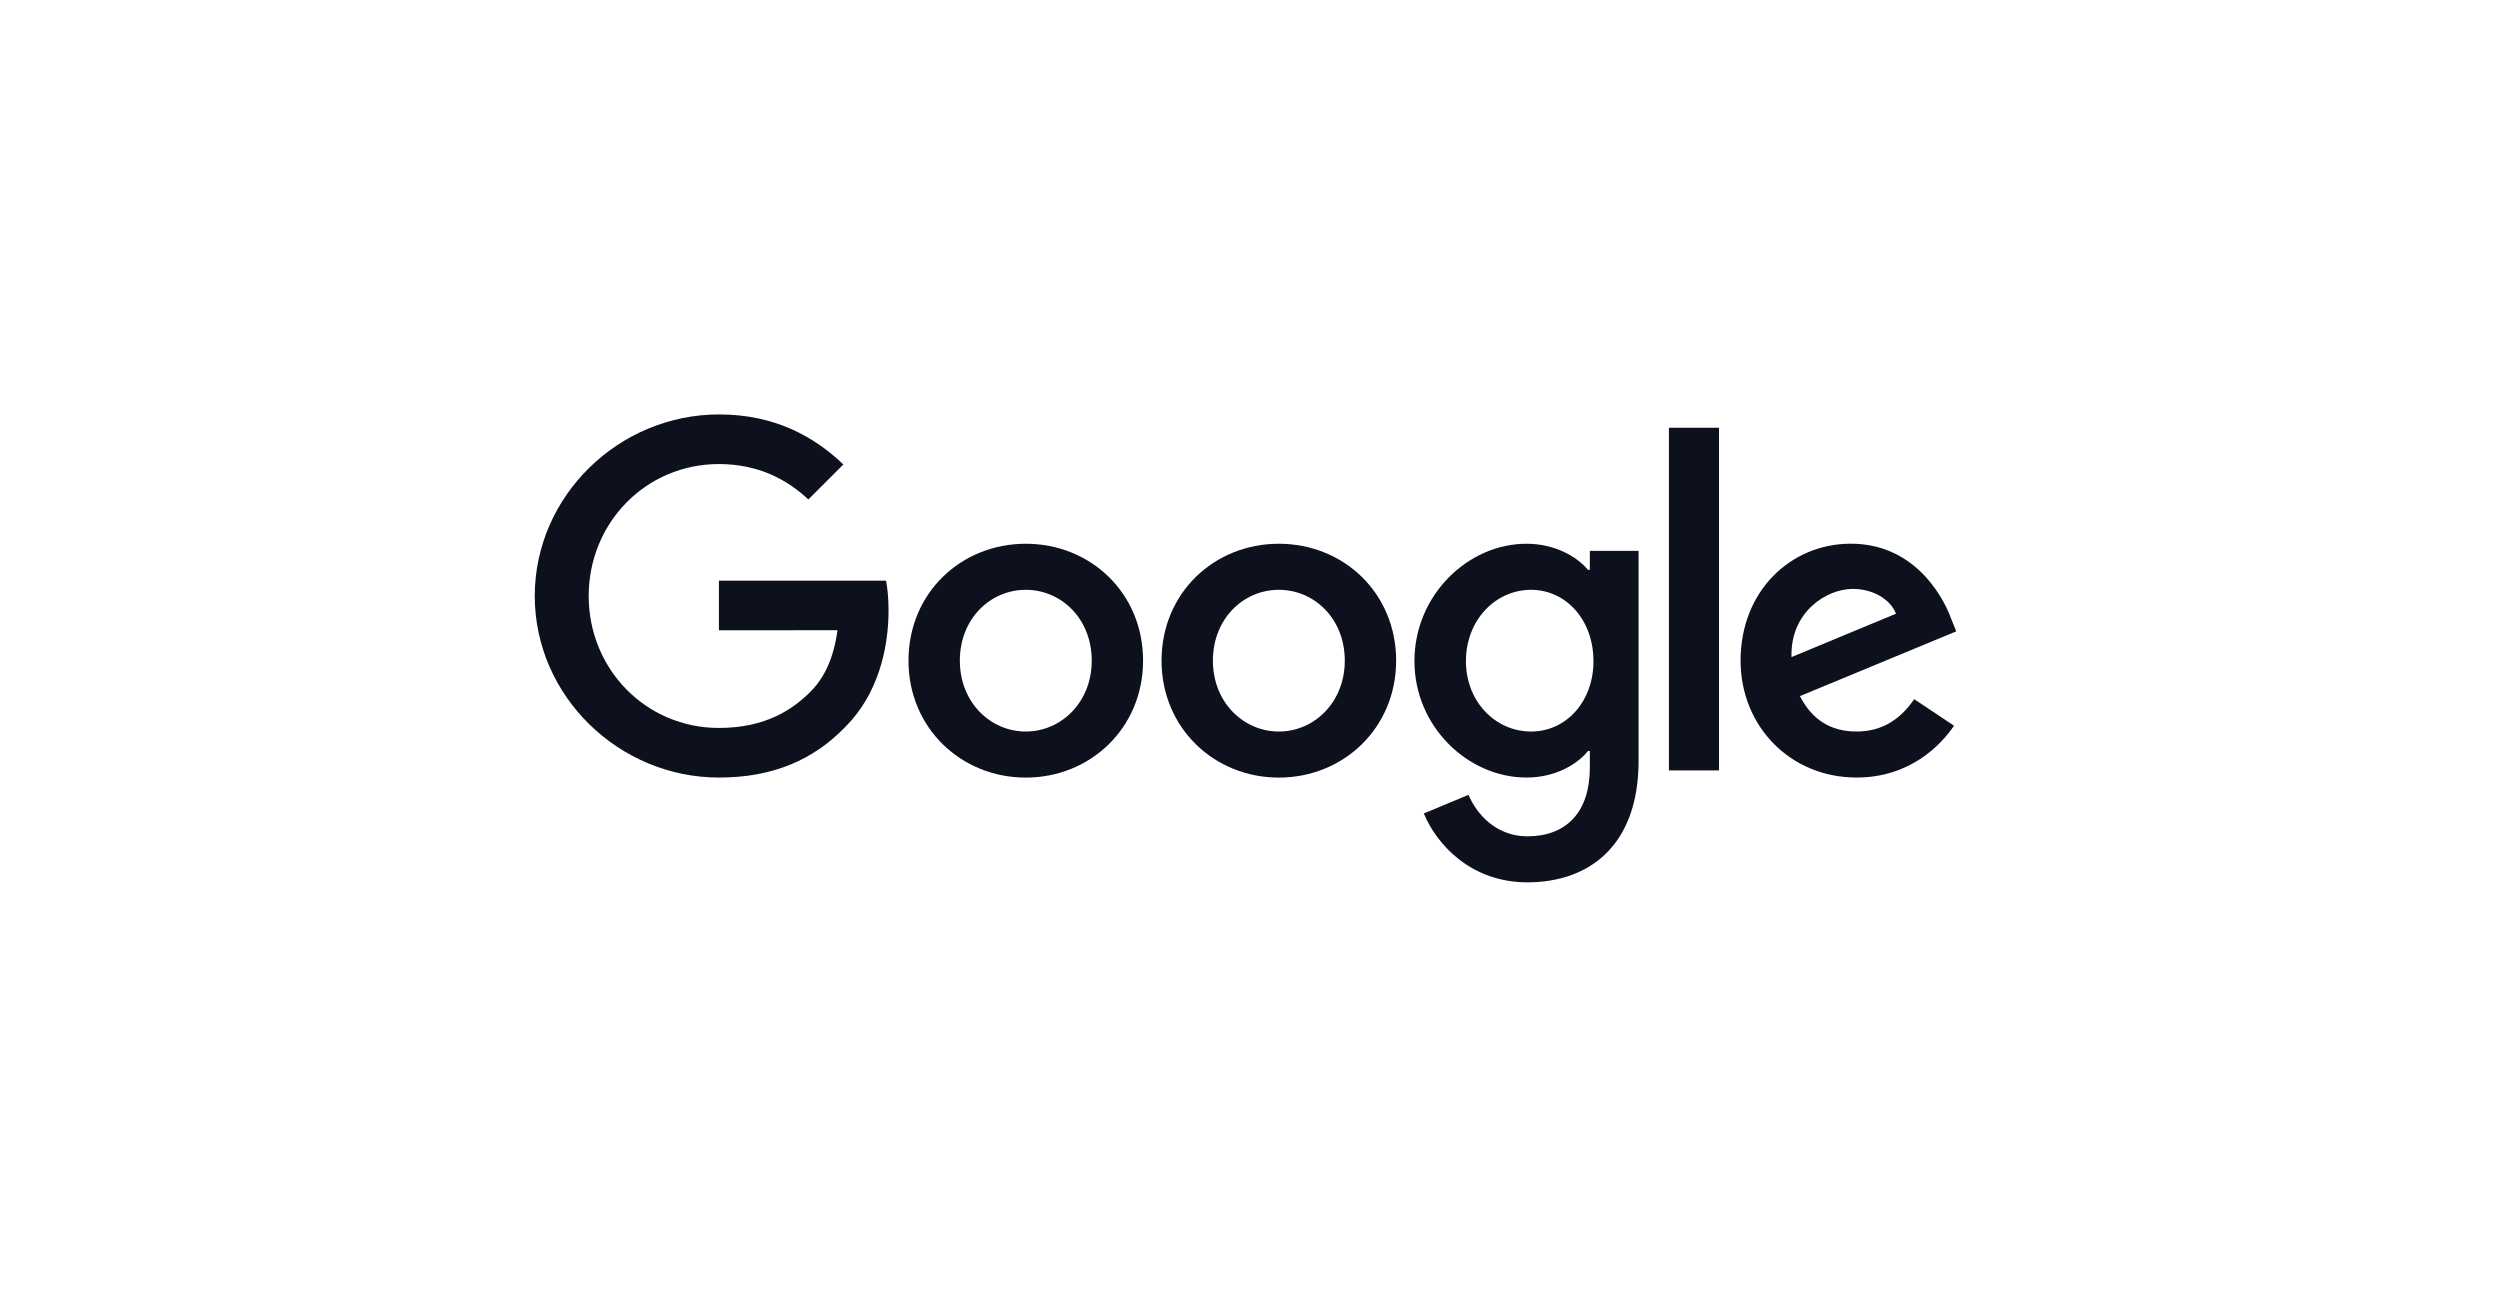 <svg width="187" height="97" viewBox="0 0 187 97" fill="none" xmlns="http://www.w3.org/2000/svg">
<path d="M85.502 49.418C85.502 54.453 81.563 58.164 76.729 58.164C71.894 58.164 67.955 54.453 67.955 49.418C67.955 44.347 71.894 40.672 76.729 40.672C81.563 40.672 85.502 44.347 85.502 49.418ZM81.662 49.418C81.662 46.271 79.379 44.118 76.729 44.118C74.079 44.118 71.796 46.271 71.796 49.418C71.796 52.533 74.079 54.718 76.729 54.718C79.379 54.718 81.662 52.529 81.662 49.418Z" fill="#0C111D"/>
<path d="M104.431 49.418C104.431 54.453 100.492 58.164 95.657 58.164C90.823 58.164 86.884 54.453 86.884 49.418C86.884 44.351 90.823 40.672 95.657 40.672C100.492 40.672 104.431 44.347 104.431 49.418ZM100.59 49.418C100.59 46.271 98.307 44.118 95.657 44.118C93.008 44.118 90.725 46.271 90.725 49.418C90.725 52.533 93.008 54.718 95.657 54.718C98.307 54.718 100.59 52.529 100.59 49.418Z" fill="#0C111D"/>
<path d="M122.566 41.2V56.902C122.566 63.361 118.757 65.999 114.254 65.999C110.015 65.999 107.464 63.164 106.502 60.846L109.846 59.453C110.441 60.877 111.9 62.557 114.25 62.557C117.133 62.557 118.919 60.778 118.919 57.431V56.173H118.785C117.925 57.233 116.269 58.16 114.179 58.16C109.806 58.16 105.8 54.351 105.8 49.45C105.8 44.513 109.806 40.672 114.179 40.672C116.265 40.672 117.921 41.599 118.785 42.628H118.919V41.204H122.566V41.2ZM119.191 49.45C119.191 46.37 117.137 44.118 114.522 44.118C111.872 44.118 109.652 46.37 109.652 49.45C109.652 52.498 111.872 54.718 114.522 54.718C117.137 54.718 119.191 52.498 119.191 49.45Z" fill="#0C111D"/>
<path d="M128.581 31.996V57.627H124.835V31.996H128.581Z" fill="#0C111D"/>
<path d="M143.18 52.297L146.161 54.284C145.199 55.708 142.881 58.16 138.874 58.16C133.906 58.16 130.195 54.319 130.195 49.414C130.195 44.213 133.937 40.668 138.445 40.668C142.983 40.668 145.203 44.28 145.929 46.232L146.327 47.226L134.635 52.068C135.531 53.823 136.922 54.718 138.874 54.718C140.83 54.718 142.187 53.756 143.18 52.297ZM134.004 49.15L141.82 45.905C141.39 44.812 140.097 44.051 138.575 44.051C136.623 44.051 133.906 45.775 134.004 49.15Z" fill="#0C111D"/>
<path d="M53.774 47.144V43.433H66.278C66.4 44.08 66.463 44.845 66.463 45.673C66.463 48.457 65.702 51.899 63.249 54.352C60.864 56.836 57.816 58.161 53.778 58.161C46.293 58.161 40 52.065 40 44.581C40 37.096 46.293 31 53.778 31C57.918 31 60.868 32.625 63.084 34.742L60.465 37.36C58.876 35.87 56.723 34.711 53.774 34.711C48.308 34.711 44.034 39.115 44.034 44.581C44.034 50.046 48.308 54.45 53.774 54.45C57.319 54.45 59.338 53.027 60.631 51.733C61.68 50.685 62.37 49.186 62.642 47.14L53.774 47.144Z" fill="#0C111D"/>
</svg>
